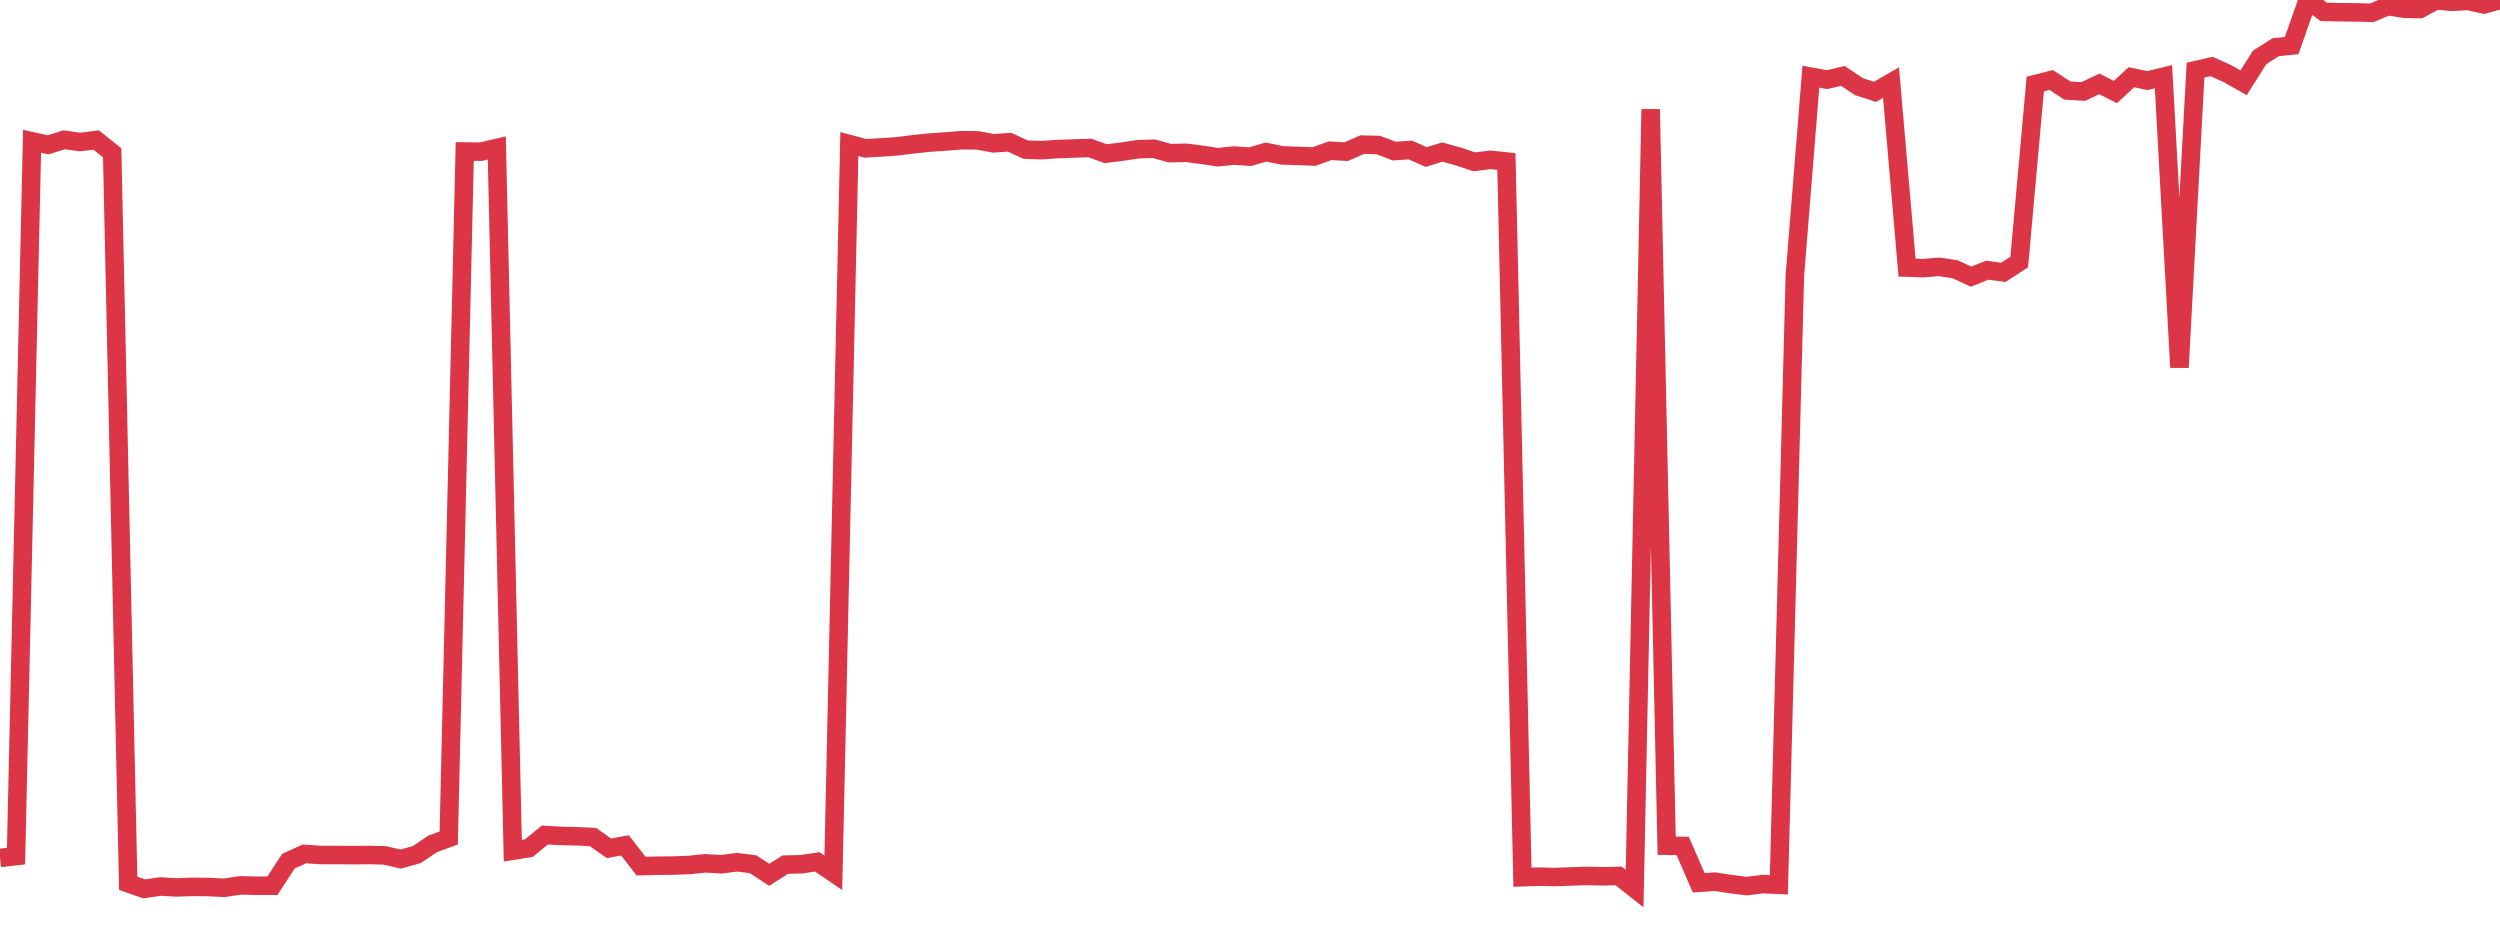 <?xml version="1.0" standalone="no"?>
<!DOCTYPE svg PUBLIC "-//W3C//DTD SVG 1.1//EN" "http://www.w3.org/Graphics/SVG/1.1/DTD/svg11.dtd">
<svg width="135" height="50" viewBox="0 0 135 50" preserveAspectRatio="none" class="sparkline" xmlns="http://www.w3.org/2000/svg"
xmlns:xlink="http://www.w3.org/1999/xlink"><path  class="sparkline--line" d="M 0 46.33 L 0 46.33 L 0.865 46.23 L 1.731 7.63 L 2.596 7.82 L 3.462 7.55 L 4.327 7.67 L 5.192 7.56 L 6.058 8.25 L 6.923 47.7 L 7.788 48 L 8.654 47.87 L 9.519 47.92 L 10.385 47.89 L 11.25 47.9 L 12.115 47.94 L 12.981 47.81 L 13.846 47.83 L 14.712 47.83 L 15.577 46.5 L 16.442 46.11 L 17.308 46.17 L 18.173 46.17 L 19.038 46.18 L 19.904 46.17 L 20.769 46.19 L 21.635 46.39 L 22.5 46.15 L 23.365 45.57 L 24.231 45.25 L 25.096 8.18 L 25.962 8.19 L 26.827 7.99 L 27.692 45.94 L 28.558 45.8 L 29.423 45.09 L 30.288 45.14 L 31.154 45.16 L 32.019 45.2 L 32.885 45.81 L 33.75 45.65 L 34.615 46.77 L 35.481 46.75 L 36.346 46.74 L 37.212 46.71 L 38.077 46.62 L 38.942 46.67 L 39.808 46.56 L 40.673 46.67 L 41.538 47.24 L 42.404 46.69 L 43.269 46.67 L 44.135 46.54 L 45 47.13 L 45.865 7.78 L 46.731 8.01 L 47.596 7.96 L 48.462 7.9 L 49.327 7.79 L 50.192 7.7 L 51.058 7.64 L 51.923 7.57 L 52.788 7.58 L 53.654 7.74 L 54.519 7.68 L 55.385 8.08 L 56.25 8.11 L 57.115 8.05 L 57.981 8.02 L 58.846 7.99 L 59.712 8.3 L 60.577 8.19 L 61.442 8.06 L 62.308 8.03 L 63.173 8.27 L 64.038 8.25 L 64.904 8.36 L 65.769 8.49 L 66.635 8.4 L 67.5 8.46 L 68.365 8.21 L 69.231 8.39 L 70.096 8.42 L 70.962 8.45 L 71.827 8.14 L 72.692 8.19 L 73.558 7.81 L 74.423 7.83 L 75.288 8.16 L 76.154 8.1 L 77.019 8.48 L 77.885 8.21 L 78.75 8.45 L 79.615 8.74 L 80.481 8.63 L 81.346 8.72 L 82.212 47.37 L 83.077 47.34 L 83.942 47.36 L 84.808 47.33 L 85.673 47.3 L 86.538 47.32 L 87.404 47.3 L 88.269 47.98 L 89.135 5.9 L 90 45.67 L 90.865 45.68 L 91.731 47.67 L 92.596 47.61 L 93.462 47.74 L 94.327 47.85 L 95.192 47.74 L 96.058 47.78 L 96.923 14.87 L 97.788 4.14 L 98.654 4.3 L 99.519 4.1 L 100.385 4.68 L 101.25 4.96 L 102.115 4.46 L 102.981 14.45 L 103.846 14.48 L 104.712 14.41 L 105.577 14.54 L 106.442 14.94 L 107.308 14.59 L 108.173 14.71 L 109.038 14.15 L 109.904 4.54 L 110.769 4.32 L 111.635 4.89 L 112.5 4.94 L 113.365 4.53 L 114.231 4.97 L 115.096 4.17 L 115.962 4.35 L 116.827 4.14 L 117.692 19.84 L 118.558 3.79 L 119.423 3.59 L 120.288 3.98 L 121.154 4.47 L 122.019 3.1 L 122.885 2.55 L 123.75 2.46 L 124.615 0 L 125.481 0.64 L 126.346 0.66 L 127.212 0.67 L 128.077 0.69 L 128.942 0.33 L 129.808 0.47 L 130.673 0.49 L 131.538 0.02 L 132.404 0.1 L 133.269 0.05 L 134.135 0.24 L 135 0" fill="none" stroke-width="1" stroke="#dc3545"></path></svg>